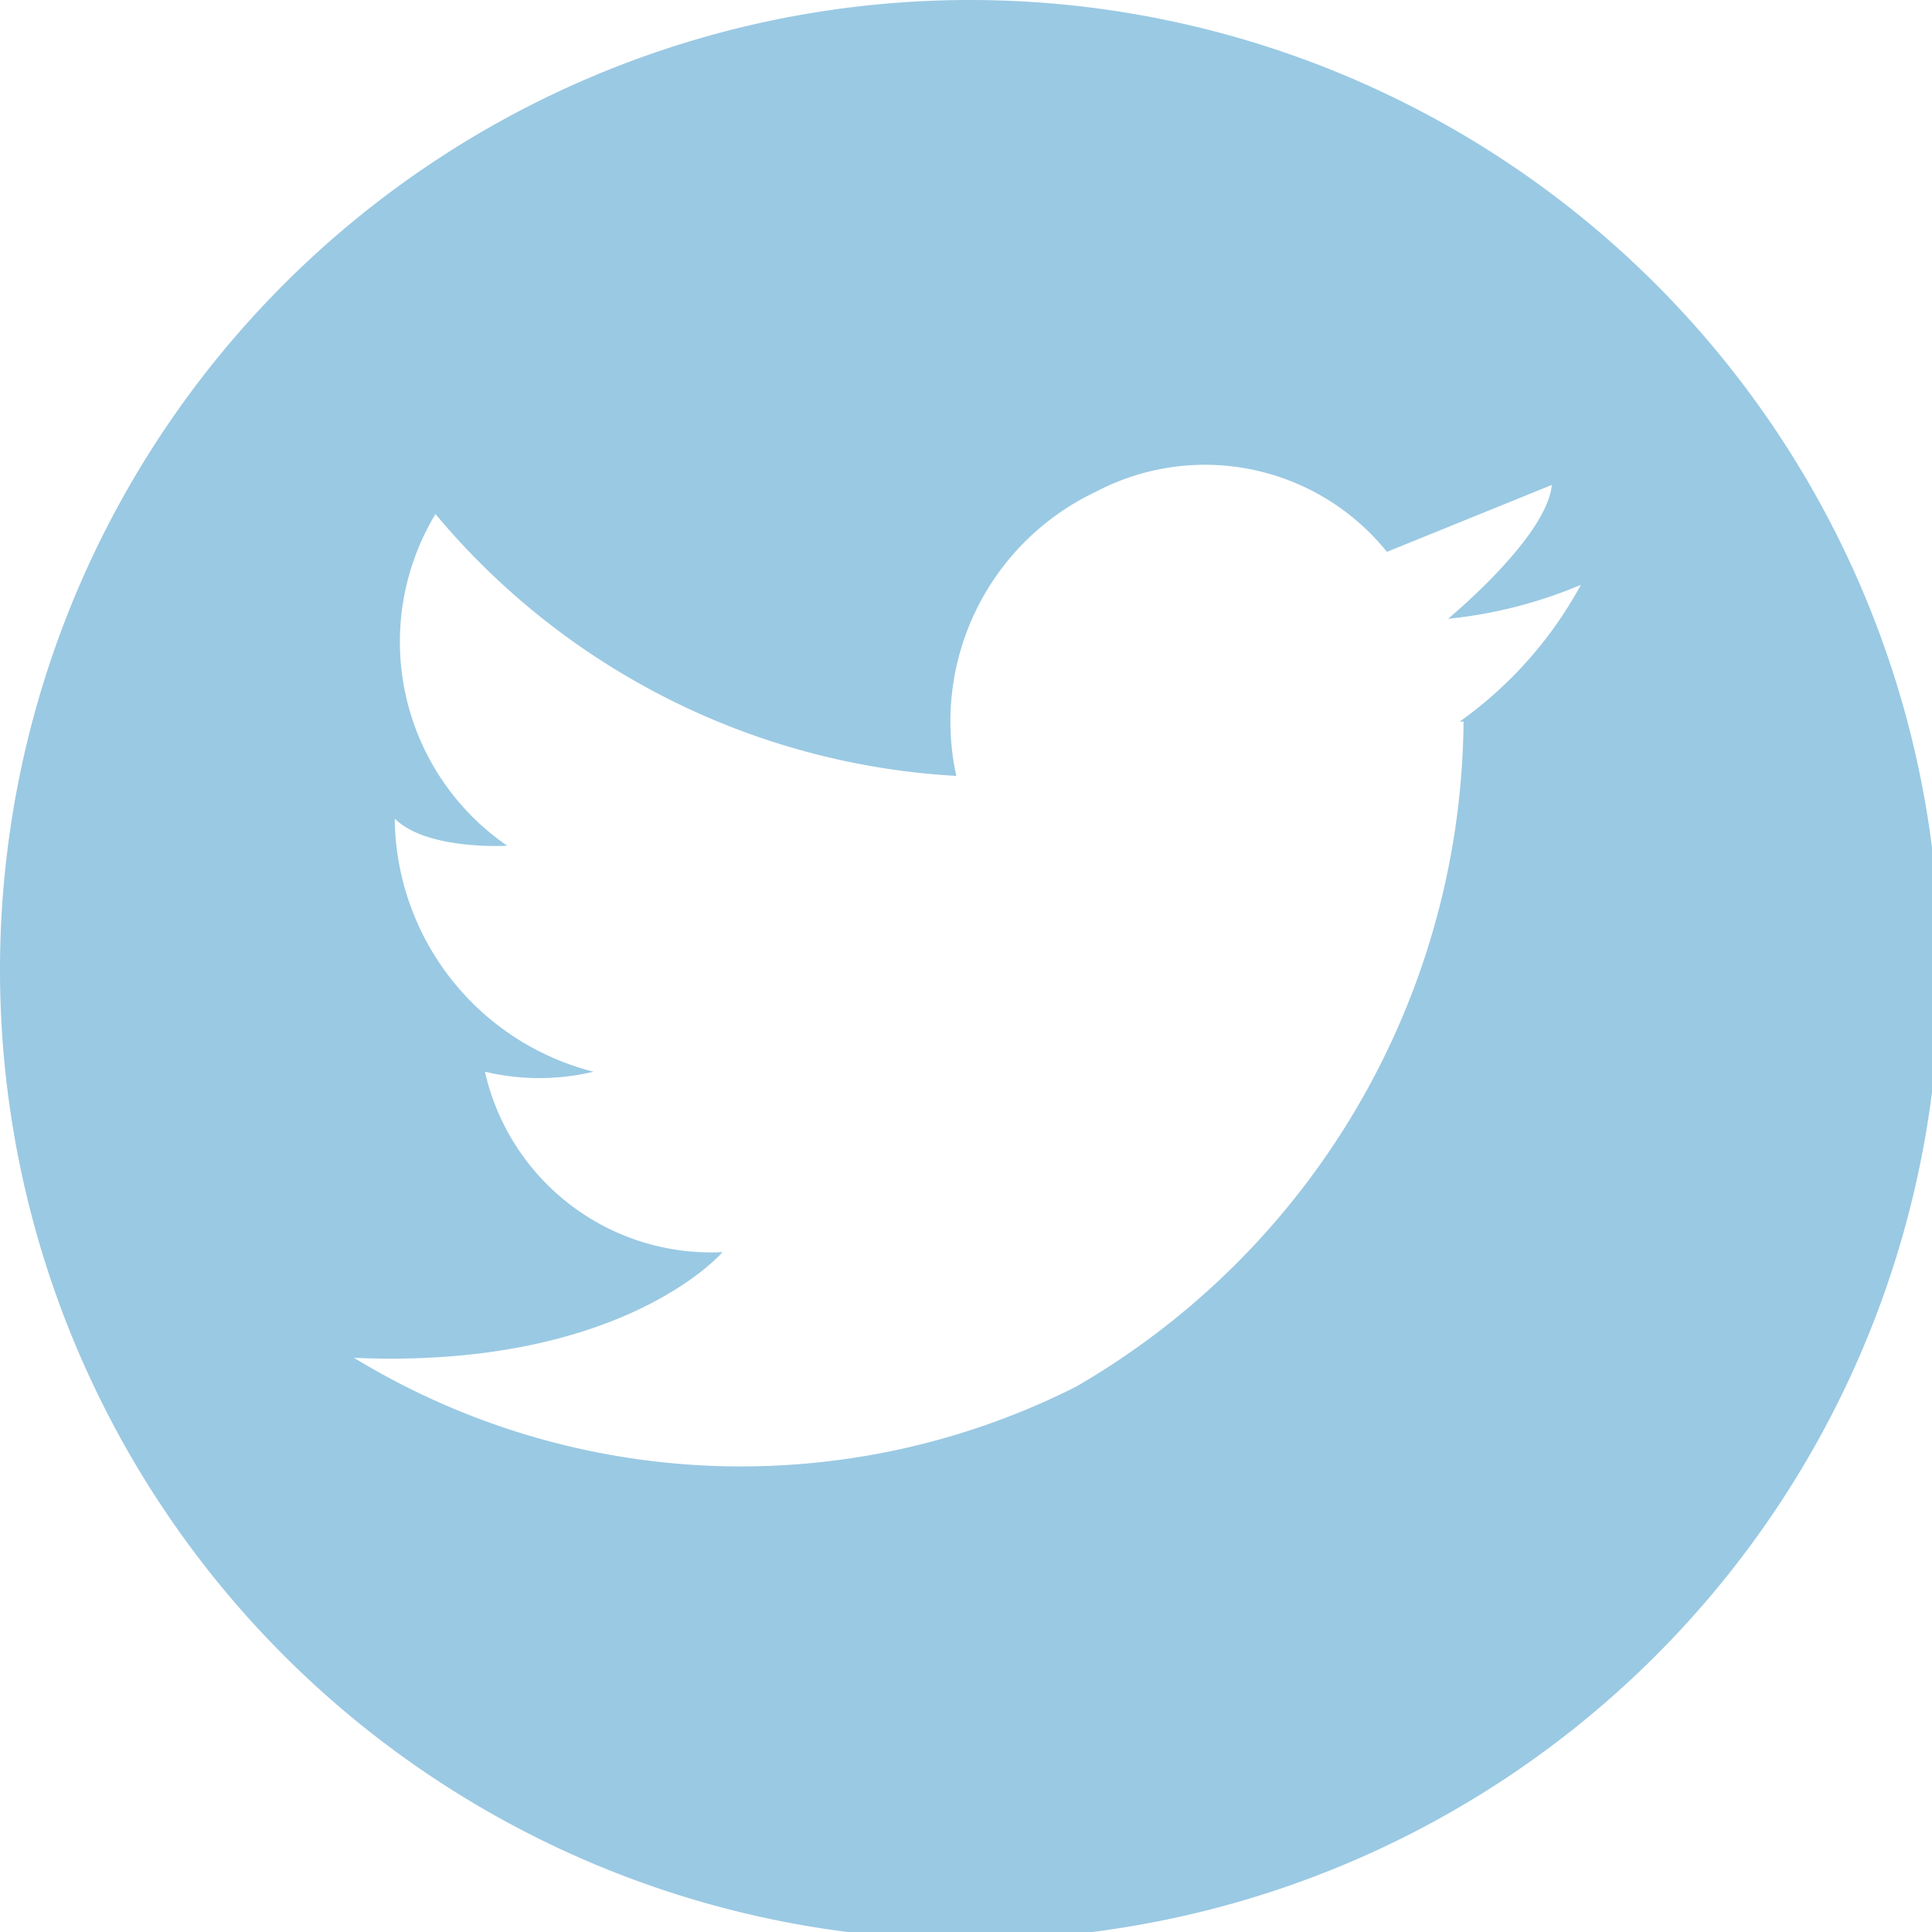 <svg xmlns="http://www.w3.org/2000/svg" viewBox="0 0 19.92 19.92"><defs><style>.cls-1{fill:#9ac9e3;}</style></defs><title>Recurso 12</title><g id="Capa_2" data-name="Capa 2"><g id="Capa_1-2" data-name="Capa 1"><path class="cls-1" d="M10,0a10,10,0,1,0,10,10A10,10,0,0,0,10,0Zm5.09,7.44a8,8,0,0,1-4,6.86A7.67,7.67,0,0,1,3.65,14c2.77.12,3.8-1.09,3.8-1.09A2.39,2.39,0,0,1,5,11.05a2.42,2.42,0,0,0,1.12,0A2.72,2.72,0,0,1,4.07,8.44c.33.33,1.16.28,1.16.28A2.55,2.55,0,0,1,4.49,5.3,7.54,7.54,0,0,0,9.86,8,2.62,2.62,0,0,1,11.3,5.07a2.41,2.41,0,0,1,3,.62L16,5c-.05.54-1.07,1.38-1.07,1.38a4.73,4.73,0,0,0,1.37-.35A4.18,4.18,0,0,1,15.05,7.44Z"/></g></g></svg>